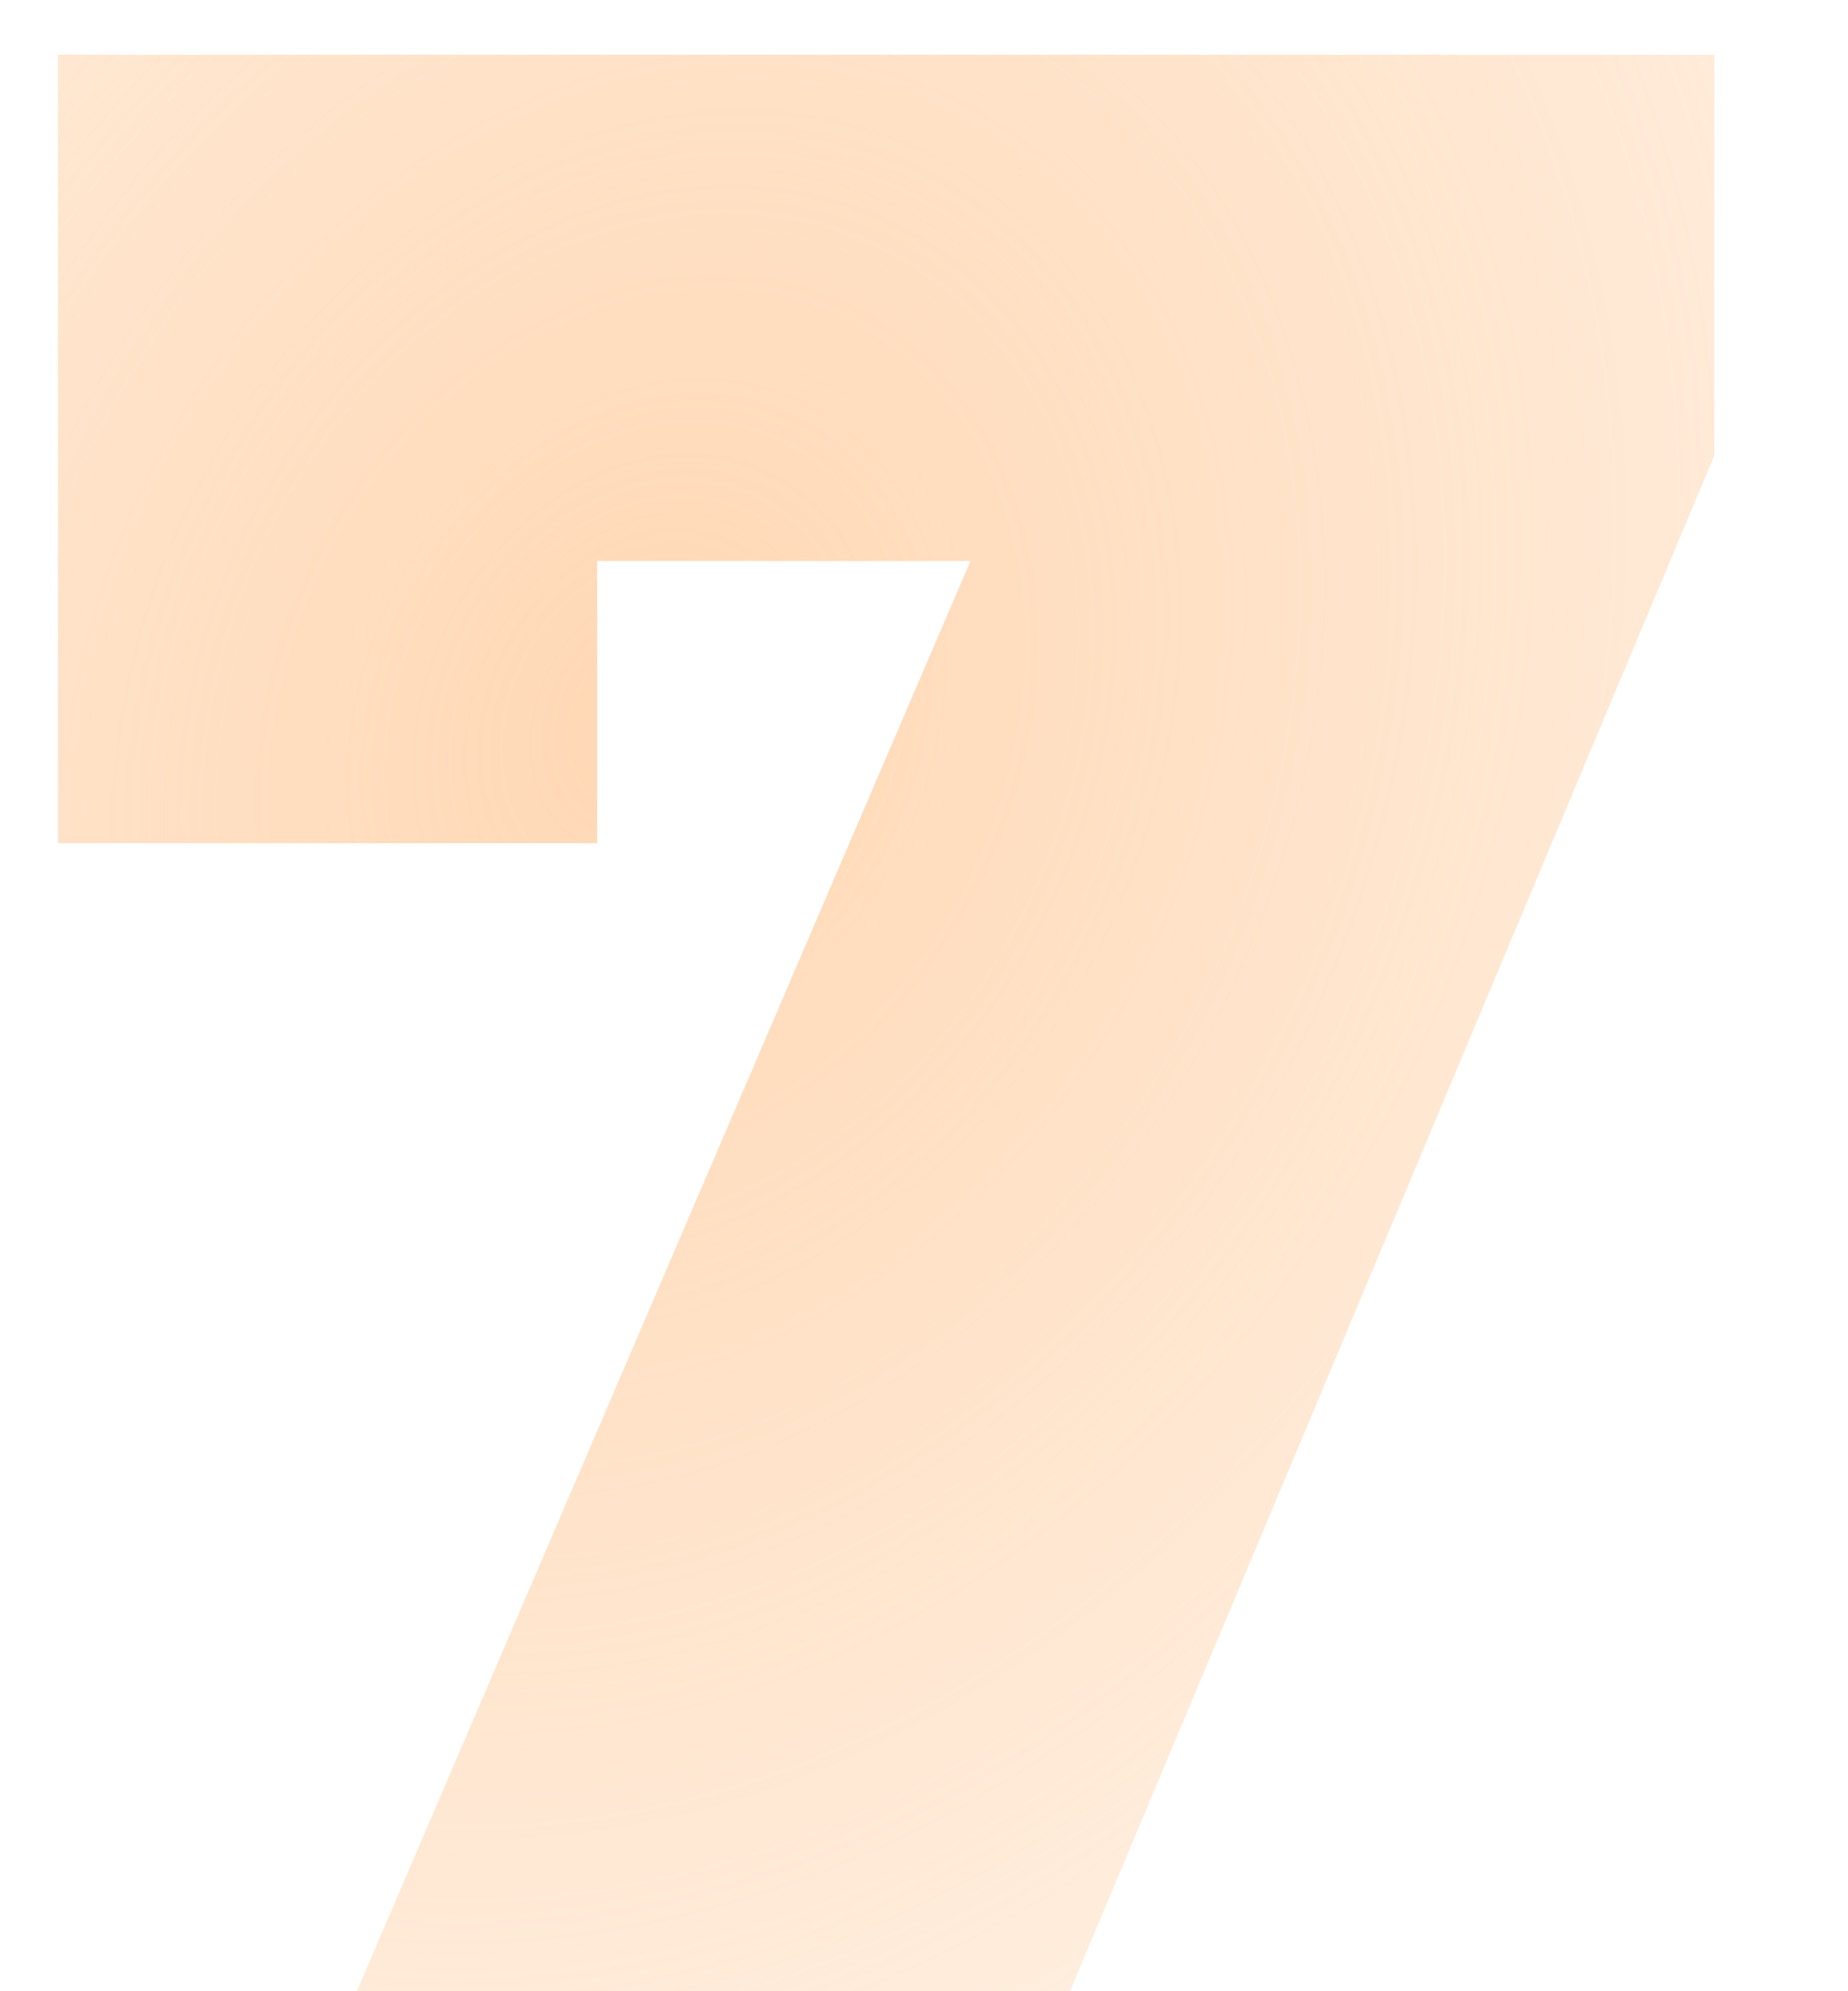 <svg xmlns="http://www.w3.org/2000/svg" width="13" height="14" fill="none"><path fill="url(#a)" d="M12.059.385v2.82L7.527 14H2.51L6.827 3.944H4.201v1.984H.408V.385H12.06Z"/><defs><radialGradient id="a" cx="0" cy="0" r="1" gradientTransform="matrix(-16.524 34.343 -27.22 -13.096 4.536 5.106)" gradientUnits="userSpaceOnUse"><stop stop-color="#FF7A01" stop-opacity=".3"/><stop offset="0" stop-color="#FFC794" stop-opacity=".7"/><stop offset=".51" stop-color="#FFC794" stop-opacity="0"/></radialGradient></defs></svg>
